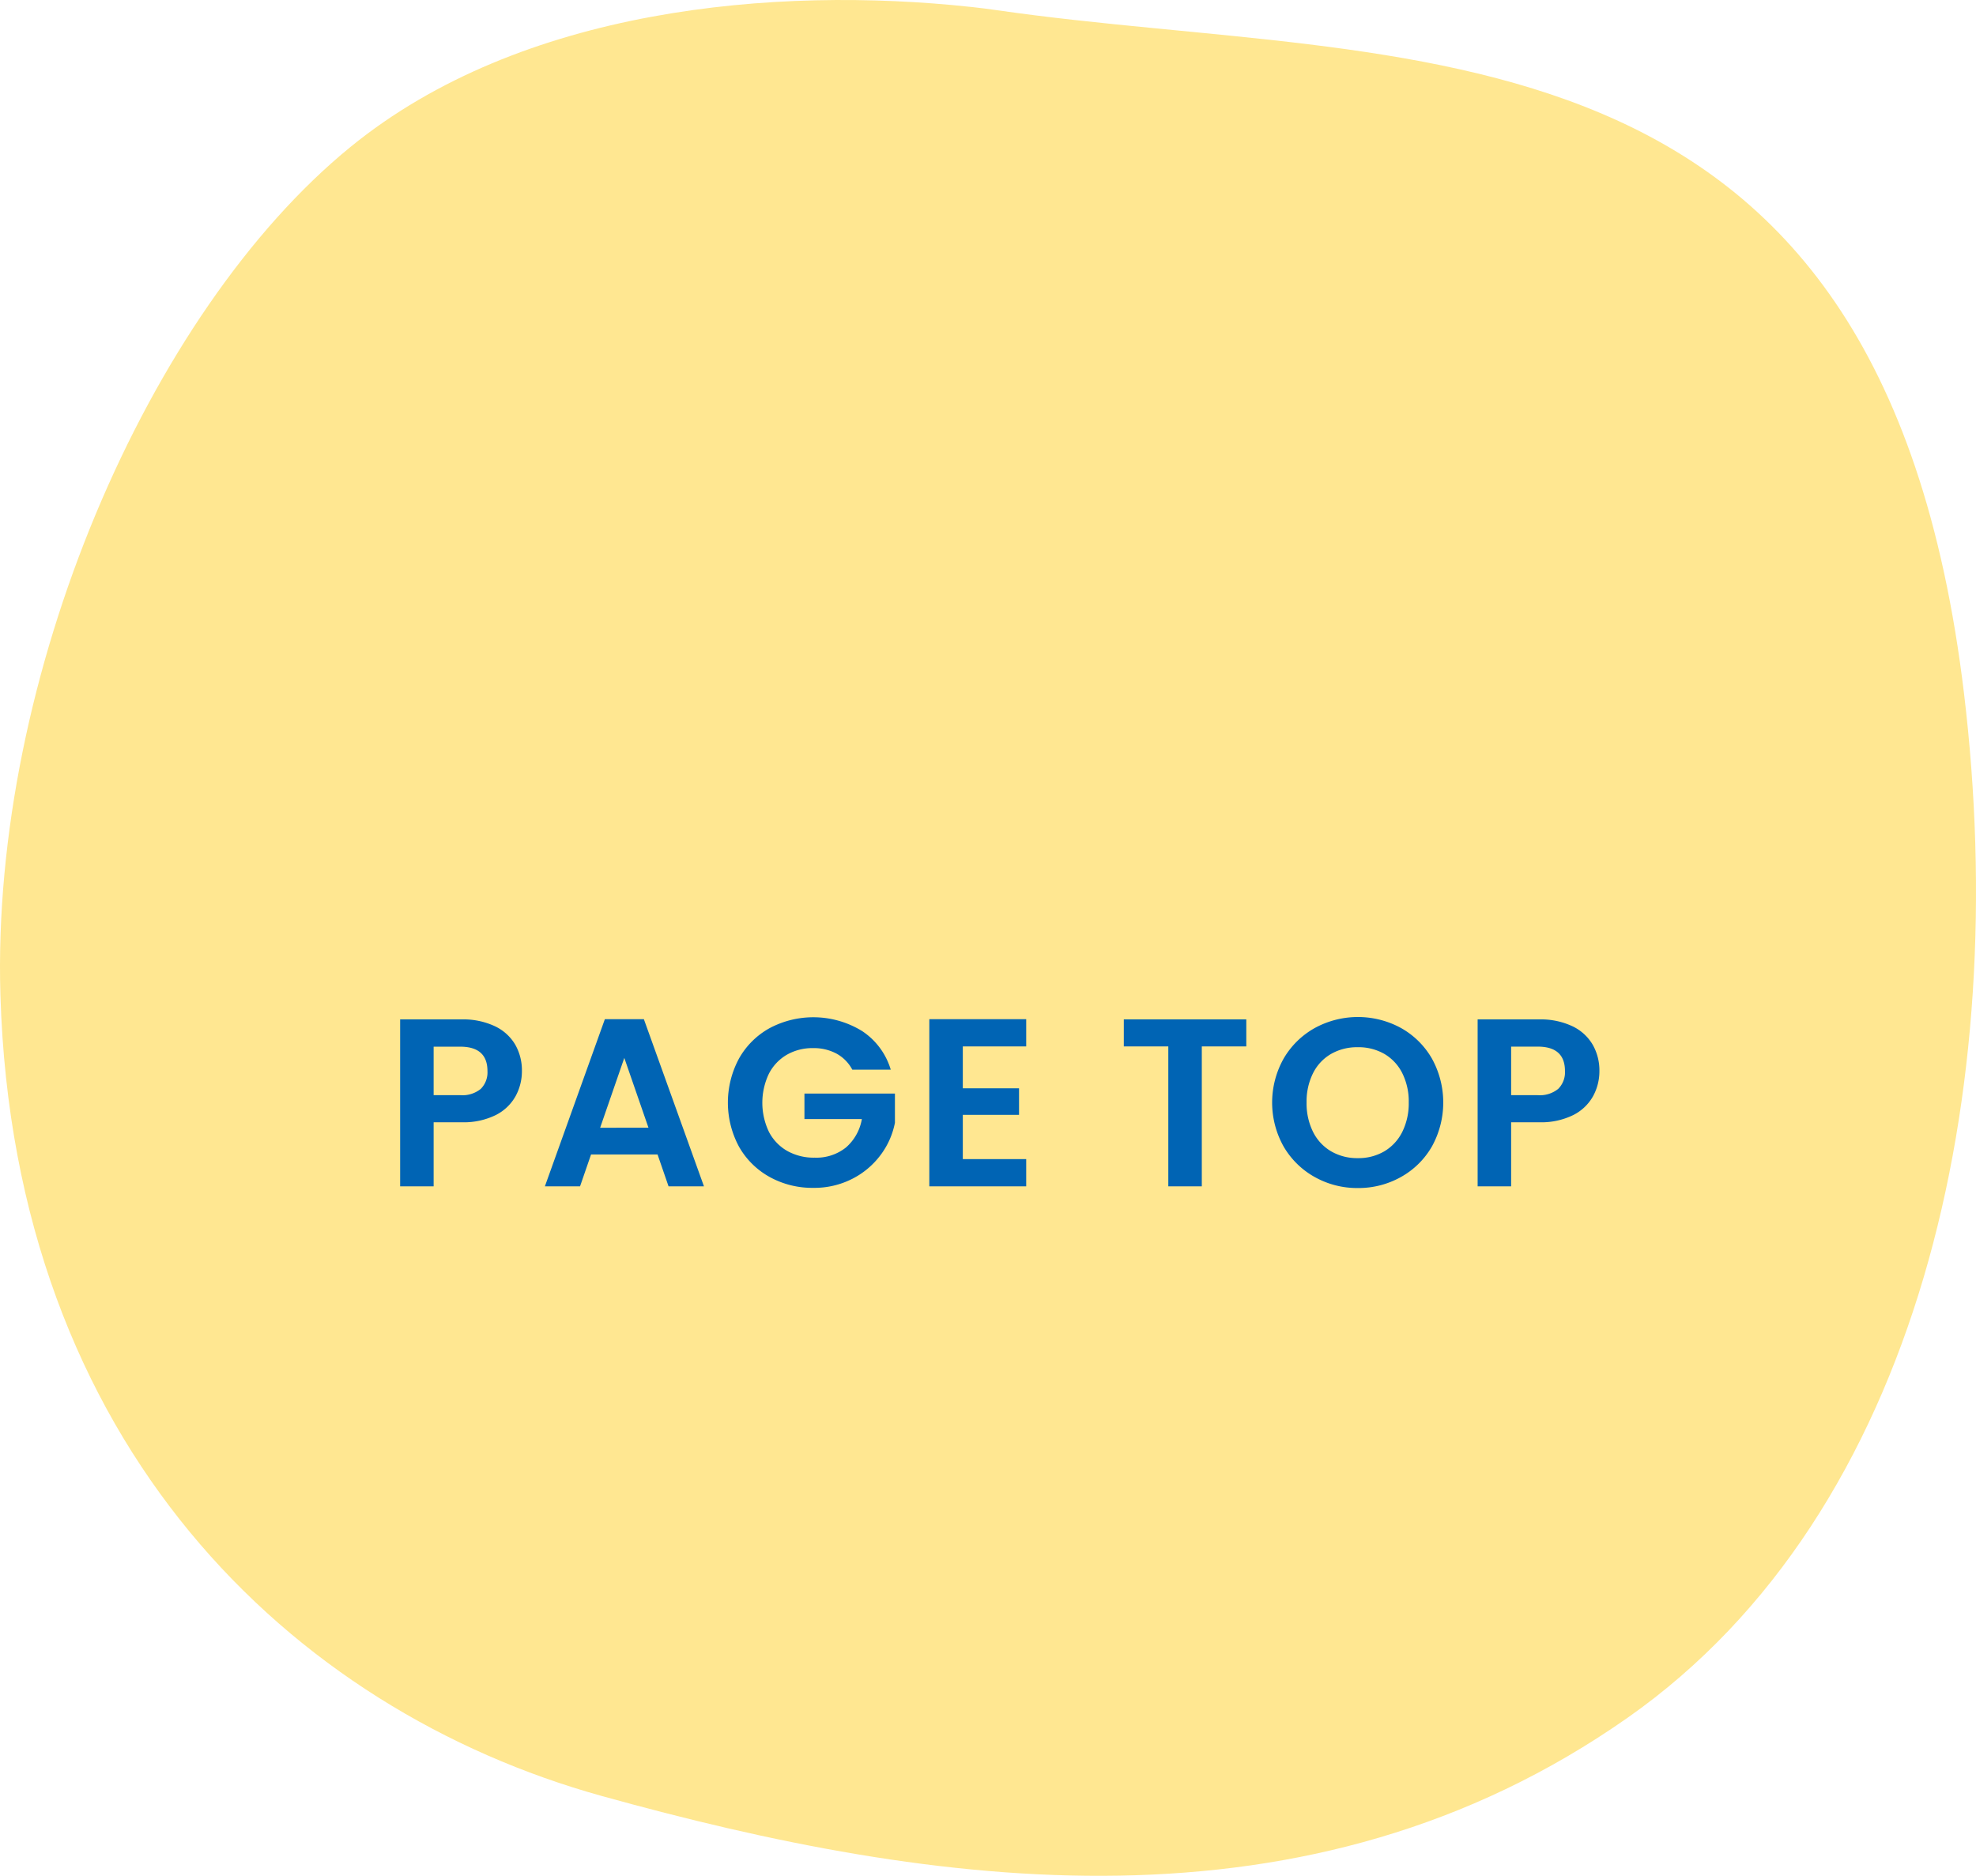 <svg xmlns="http://www.w3.org/2000/svg" width="132.157" height="125.484" viewBox="0 0 132.157 125.484"><defs><style>.cls-1{fill:#ffe791;}.cls-2{fill:#0064b4;}</style></defs><title>グループ 766</title><g id="レイヤー_2" data-name="レイヤー 2"><g id="レイヤー_1-2" data-name="レイヤー 1"><g id="グループ_766" data-name="グループ 766"><path id="パス_1272" data-name="パス 1272" class="cls-1" d="M64.95.465C51.842-.953,34.863.522,23.451,9.822,9.888,20.873-.613,45.306.028,66.574c.908,30.096,19.459,47.801,40.213,53.568,22.261,6.183,47.233,9.78,68.638-5.249,19.564-13.736,25.671-41.894,22.475-68.517C125.786.005,93.976,4.621,66.66.68Q65.81.557,64.953.464"/><path id="パス_1280" data-name="パス 1280" class="cls-2" d="M34.906,71.65a3.478,3.478,0,0,1-.424,1.68,3.114,3.114,0,0,1-1.328,1.264,4.83,4.83,0,0,1-2.28.48h-1.872v4.288h-2.24v-11.168h4.112a4.969,4.969,0,0,1,2.208.448,3.121,3.121,0,0,1,1.372,1.232A3.467,3.467,0,0,1,34.906,71.65Zm-4.128,1.612a1.941,1.941,0,0,0,1.376-.42,1.562,1.562,0,0,0,.448-1.192q0-1.632-1.824-1.632h-1.776v3.244Zm13.2,3.968h-4.448l-.736,2.132h-2.352l4.012-11.184h2.608l4.02,11.184h-2.368Zm-.608-1.792-1.616-4.668-1.616,4.672Zm13.632-3.884a2.622,2.622,0,0,0-1.056-1.072,3.214,3.214,0,0,0-1.568-.368,3.428,3.428,0,0,0-1.76.448,3.094,3.094,0,0,0-1.2,1.28,4.516,4.516,0,0,0,.008,3.872,3.115,3.115,0,0,0,1.228,1.28,3.612,3.612,0,0,0,1.824.448,3.164,3.164,0,0,0,2.1-.68,3.245,3.245,0,0,0,1.064-1.9h-3.84v-1.708h6.052v1.952a5.246,5.246,0,0,1-.96,2.16,5.42,5.42,0,0,1-1.9,1.596,5.575,5.575,0,0,1-2.6.6,5.887,5.887,0,0,1-2.92-.728,5.3,5.3,0,0,1-2.048-2.024,6.22,6.22,0,0,1,0-5.9,5.281,5.281,0,0,1,2.048-2.032,6.228,6.228,0,0,1,6.18.192,4.7,4.7,0,0,1,1.92,2.584Zm7.392-1.552v2.8h3.76v1.776h-3.76v2.96h4.24v1.824h-6.48v-11.184h6.48v1.824Zm18.96-1.808v1.808h-2.976v9.36h-2.24v-9.36h-2.976v-1.808Zm7.456,11.28a5.786,5.786,0,0,1-2.88-.736,5.5,5.5,0,0,1-2.08-2.04,6.013,6.013,0,0,1,.004-5.888,5.5,5.5,0,0,1,2.08-2.04,6.018,6.018,0,0,1,5.768,0,5.453,5.453,0,0,1,2.064,2.04,6.082,6.082,0,0,1,0,5.888,5.436,5.436,0,0,1-2.072,2.04A5.786,5.786,0,0,1,90.81,79.474Zm0-2a3.412,3.412,0,0,0,1.776-.456,3.126,3.126,0,0,0,1.2-1.3,4.279,4.279,0,0,0,.432-1.968,4.229,4.229,0,0,0-.432-1.96,3.083,3.083,0,0,0-1.2-1.288,3.46,3.46,0,0,0-1.776-.448,3.5,3.5,0,0,0-1.784.448,3.068,3.068,0,0,0-1.208,1.288,4.229,4.229,0,0,0-.432,1.96,4.279,4.279,0,0,0,.432,1.968,3.11,3.11,0,0,0,1.208,1.3A3.455,3.455,0,0,0,90.81,77.474Zm16.16-5.824a3.478,3.478,0,0,1-.424,1.68,3.114,3.114,0,0,1-1.328,1.264,4.83,4.83,0,0,1-2.28.48h-1.872v4.288h-2.24v-11.168h4.112a4.969,4.969,0,0,1,2.208.448,3.121,3.121,0,0,1,1.368,1.232A3.467,3.467,0,0,1,106.97,71.65Zm-4.128,1.612a1.941,1.941,0,0,0,1.376-.424,1.562,1.562,0,0,0,.448-1.192q0-1.632-1.824-1.632h-1.776v3.248Z"/></g></g></g></svg>